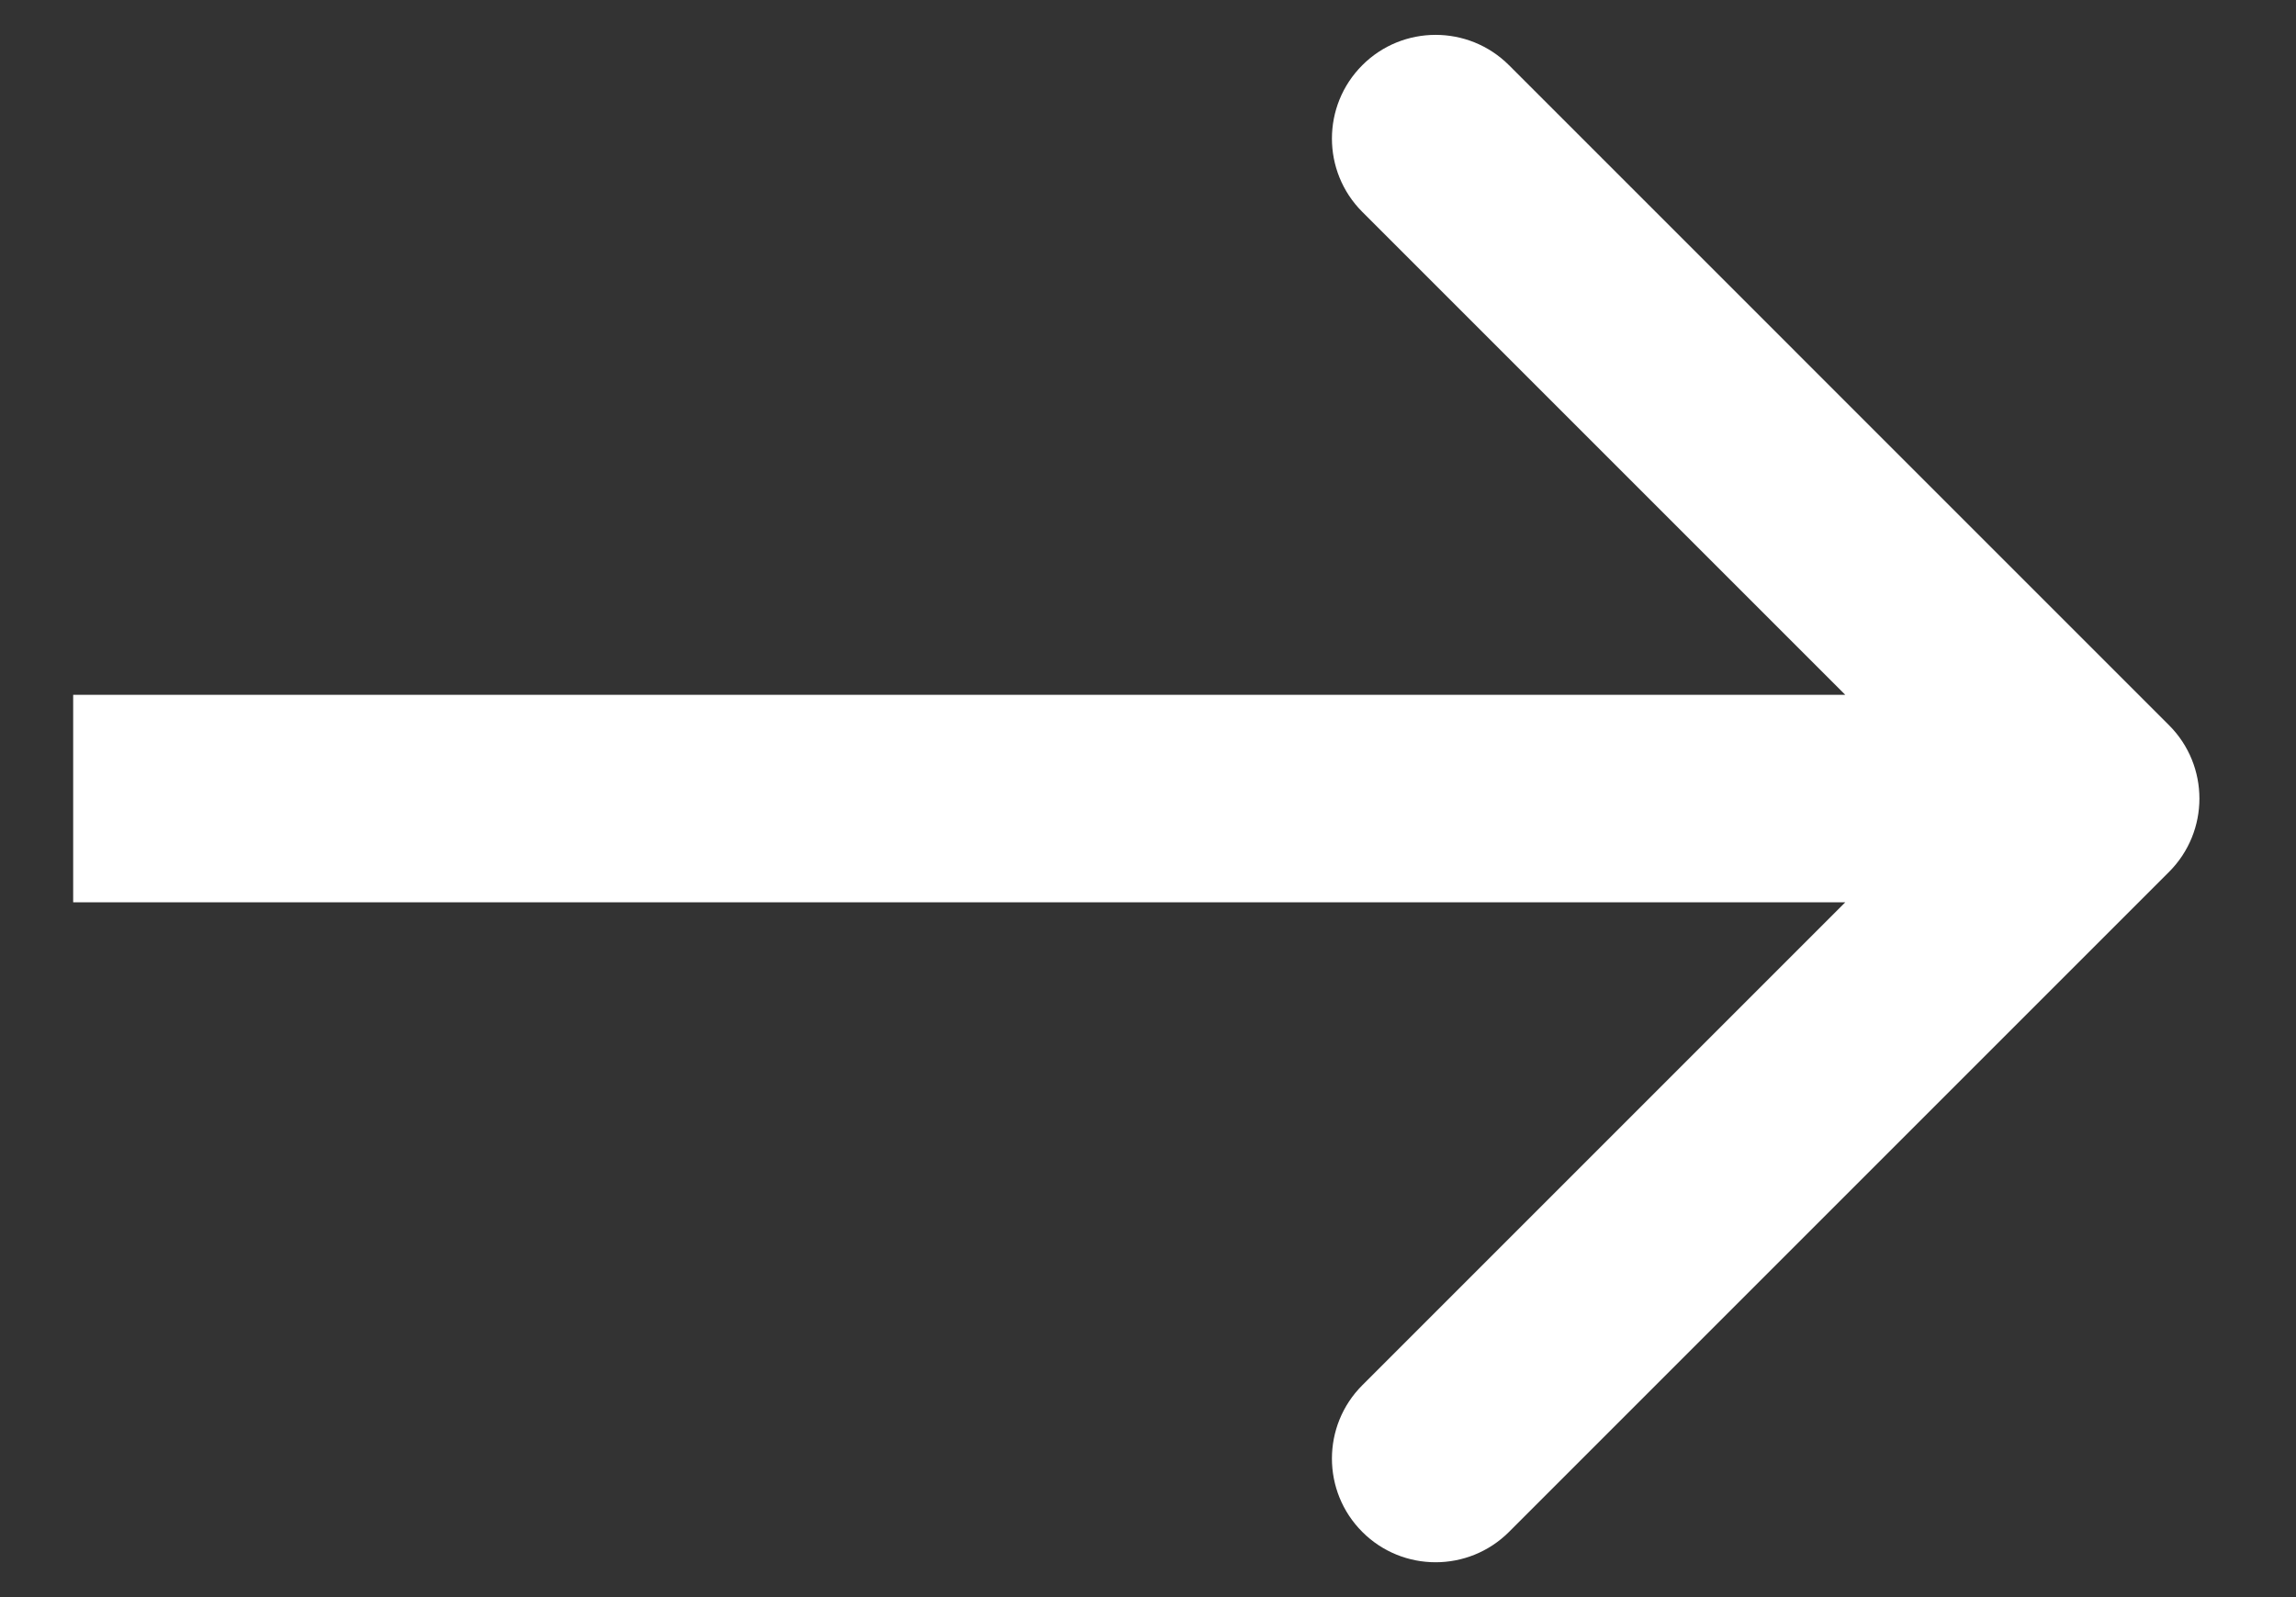 <?xml version="1.0" encoding="UTF-8"?> <svg xmlns="http://www.w3.org/2000/svg" width="23" height="16" viewBox="0 0 23 16" fill="none"><rect x="0" y="0" width="23" height="16" fill="#333333" stroke="none"/> <path d="M21.728 8.735C22.134 8.329 22.134 7.671 21.728 7.265L15.116 0.653C14.71 0.248 14.052 0.248 13.647 0.653C13.241 1.059 13.241 1.717 13.647 2.123L19.524 8L13.647 13.877C13.241 14.283 13.241 14.941 13.647 15.347C14.052 15.752 14.71 15.752 15.116 15.347L21.728 8.735ZM0.733 9.039L20.993 9.039L20.993 6.961L0.733 6.961L0.733 9.039Z" fill="white"></path> </svg> 